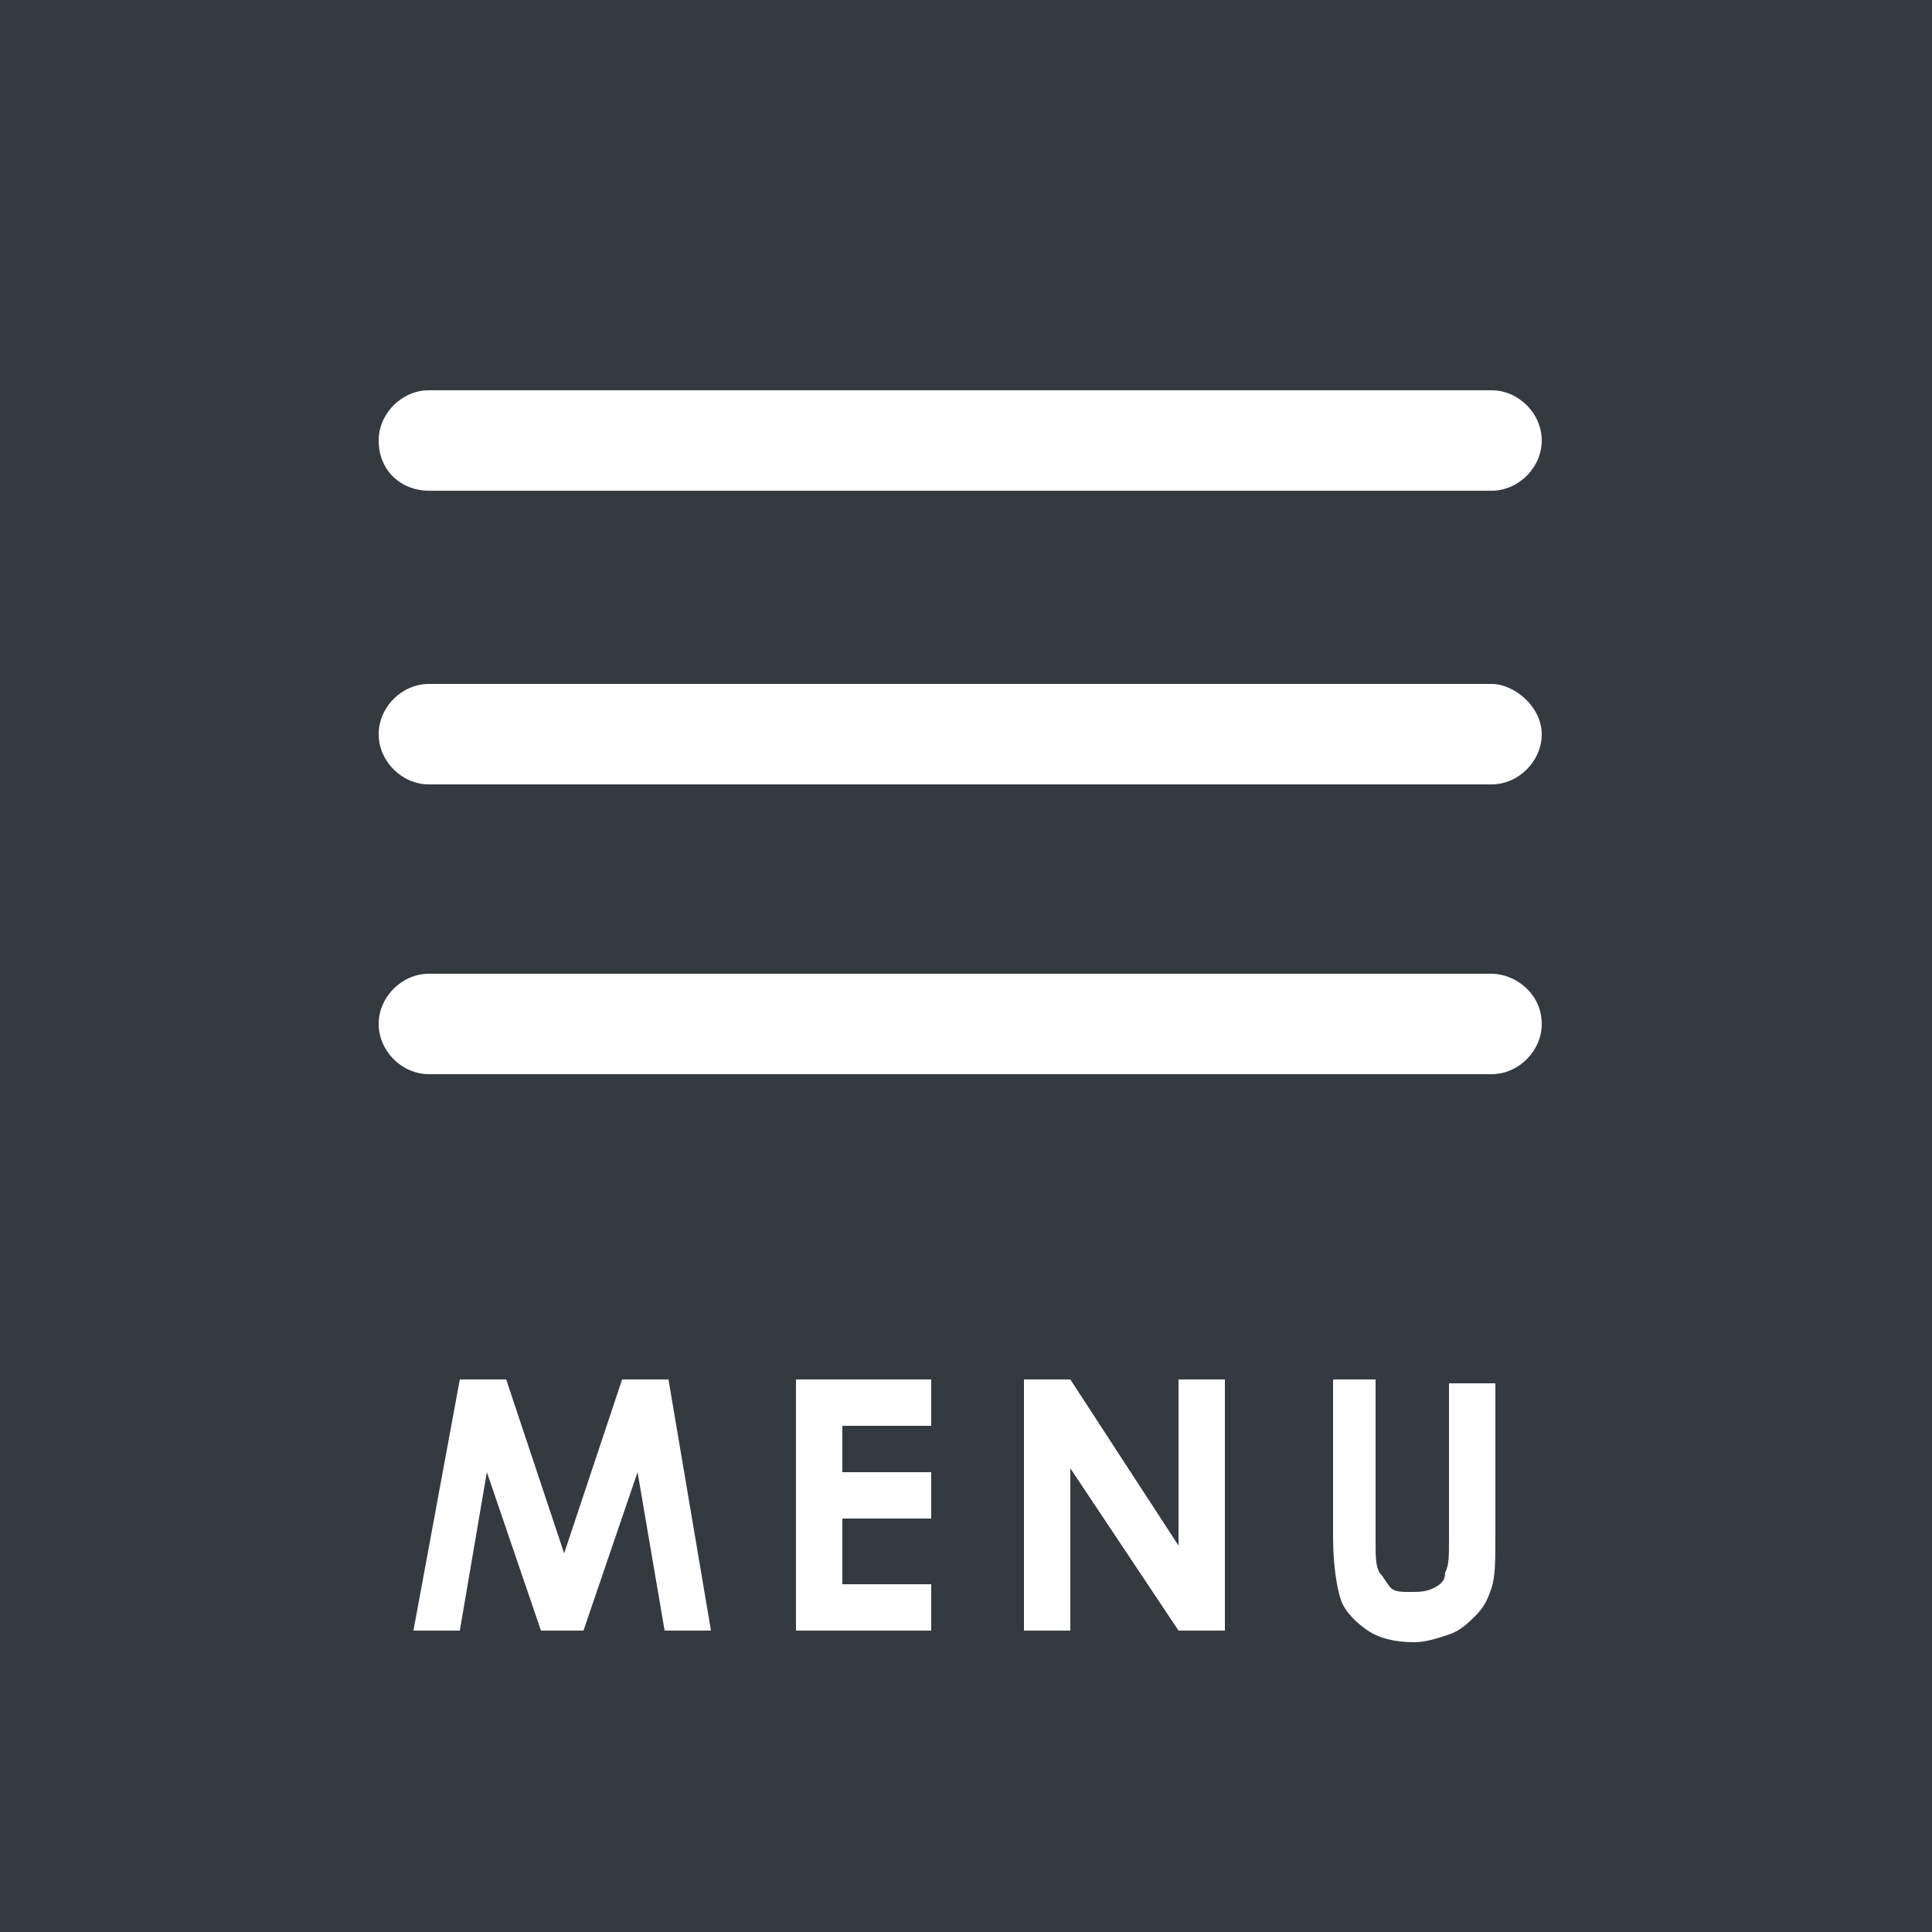 <?xml version="1.0" encoding="utf-8"?>
<!-- Generator: Adobe Illustrator 17.1.0, SVG Export Plug-In . SVG Version: 6.00 Build 0)  -->
<!DOCTYPE svg PUBLIC "-//W3C//DTD SVG 1.1//EN" "http://www.w3.org/Graphics/SVG/1.1/DTD/svg11.dtd">
<svg version="1.1" id="レイヤー_1" xmlns="http://www.w3.org/2000/svg" xmlns:xlink="http://www.w3.org/1999/xlink" x="0px"
	 y="0px" width="50px" height="50px" viewBox="0 0 50 50" enable-background="new 0 0 50 50" xml:space="preserve">
<rect fill="#343A40" width="50" height="50"/>
<path fill="#FFFFFF" d="M11.1,12.7h27.5c0.7,0,1.3-0.6,1.3-1.3c0-0.7-0.6-1.3-1.3-1.3H11.1c-0.7,0-1.3,0.6-1.3,1.3
	C9.8,12.2,10.4,12.7,11.1,12.7L11.1,12.7z M38.6,17.7H11.1c-0.7,0-1.3,0.6-1.3,1.3s0.6,1.3,1.3,1.3h27.5c0.7,0,1.3-0.6,1.3-1.3
	S39.2,17.7,38.6,17.7L38.6,17.7z M38.6,25.2H11.1c-0.7,0-1.3,0.6-1.3,1.3s0.6,1.3,1.3,1.3h27.5c0.7,0,1.3-0.6,1.3-1.3
	C39.9,25.7,39.2,25.2,38.6,25.2L38.6,25.2z"/>
<g>
	<path fill="#FFFFFF" d="M11.9,35.7h1.2l1.5,4.5l1.5-4.5h1.2l1.1,6.5h-1.2l-0.7-4.1l-1.4,4.1H14l-1.4-4.1l-0.7,4.1h-1.2L11.9,35.7z"
		/>
	<path fill="#FFFFFF" d="M20.6,35.7h3.5v1.2h-2.3v1.2h2.3v1.2h-2.3V41h2.3v1.2h-3.5V35.7z"/>
	<path fill="#FFFFFF" d="M26.5,35.7h1.2l2.8,4.3v-4.3h1.2v6.5h-1.2l-2.8-4.2v4.2h-1.2V35.7z"/>
	<path fill="#FFFFFF" d="M34.4,35.7h1.2v4.2c0,0.4,0,0.6,0.1,0.8c0.1,0.1,0.2,0.3,0.3,0.4c0.1,0.1,0.3,0.1,0.5,0.1
		c0.2,0,0.4,0,0.6-0.1c0.2-0.1,0.3-0.2,0.3-0.4c0.1-0.2,0.1-0.4,0.1-0.9v-4h1.2v3.9c0,0.7,0,1.1-0.1,1.4s-0.2,0.5-0.4,0.7
		c-0.2,0.2-0.4,0.4-0.7,0.5c-0.3,0.1-0.6,0.2-0.9,0.2c-0.5,0-0.9-0.1-1.2-0.3c-0.3-0.2-0.6-0.5-0.7-0.8c-0.1-0.3-0.2-0.9-0.2-1.6
		V35.7z"/>
</g>
</svg>
